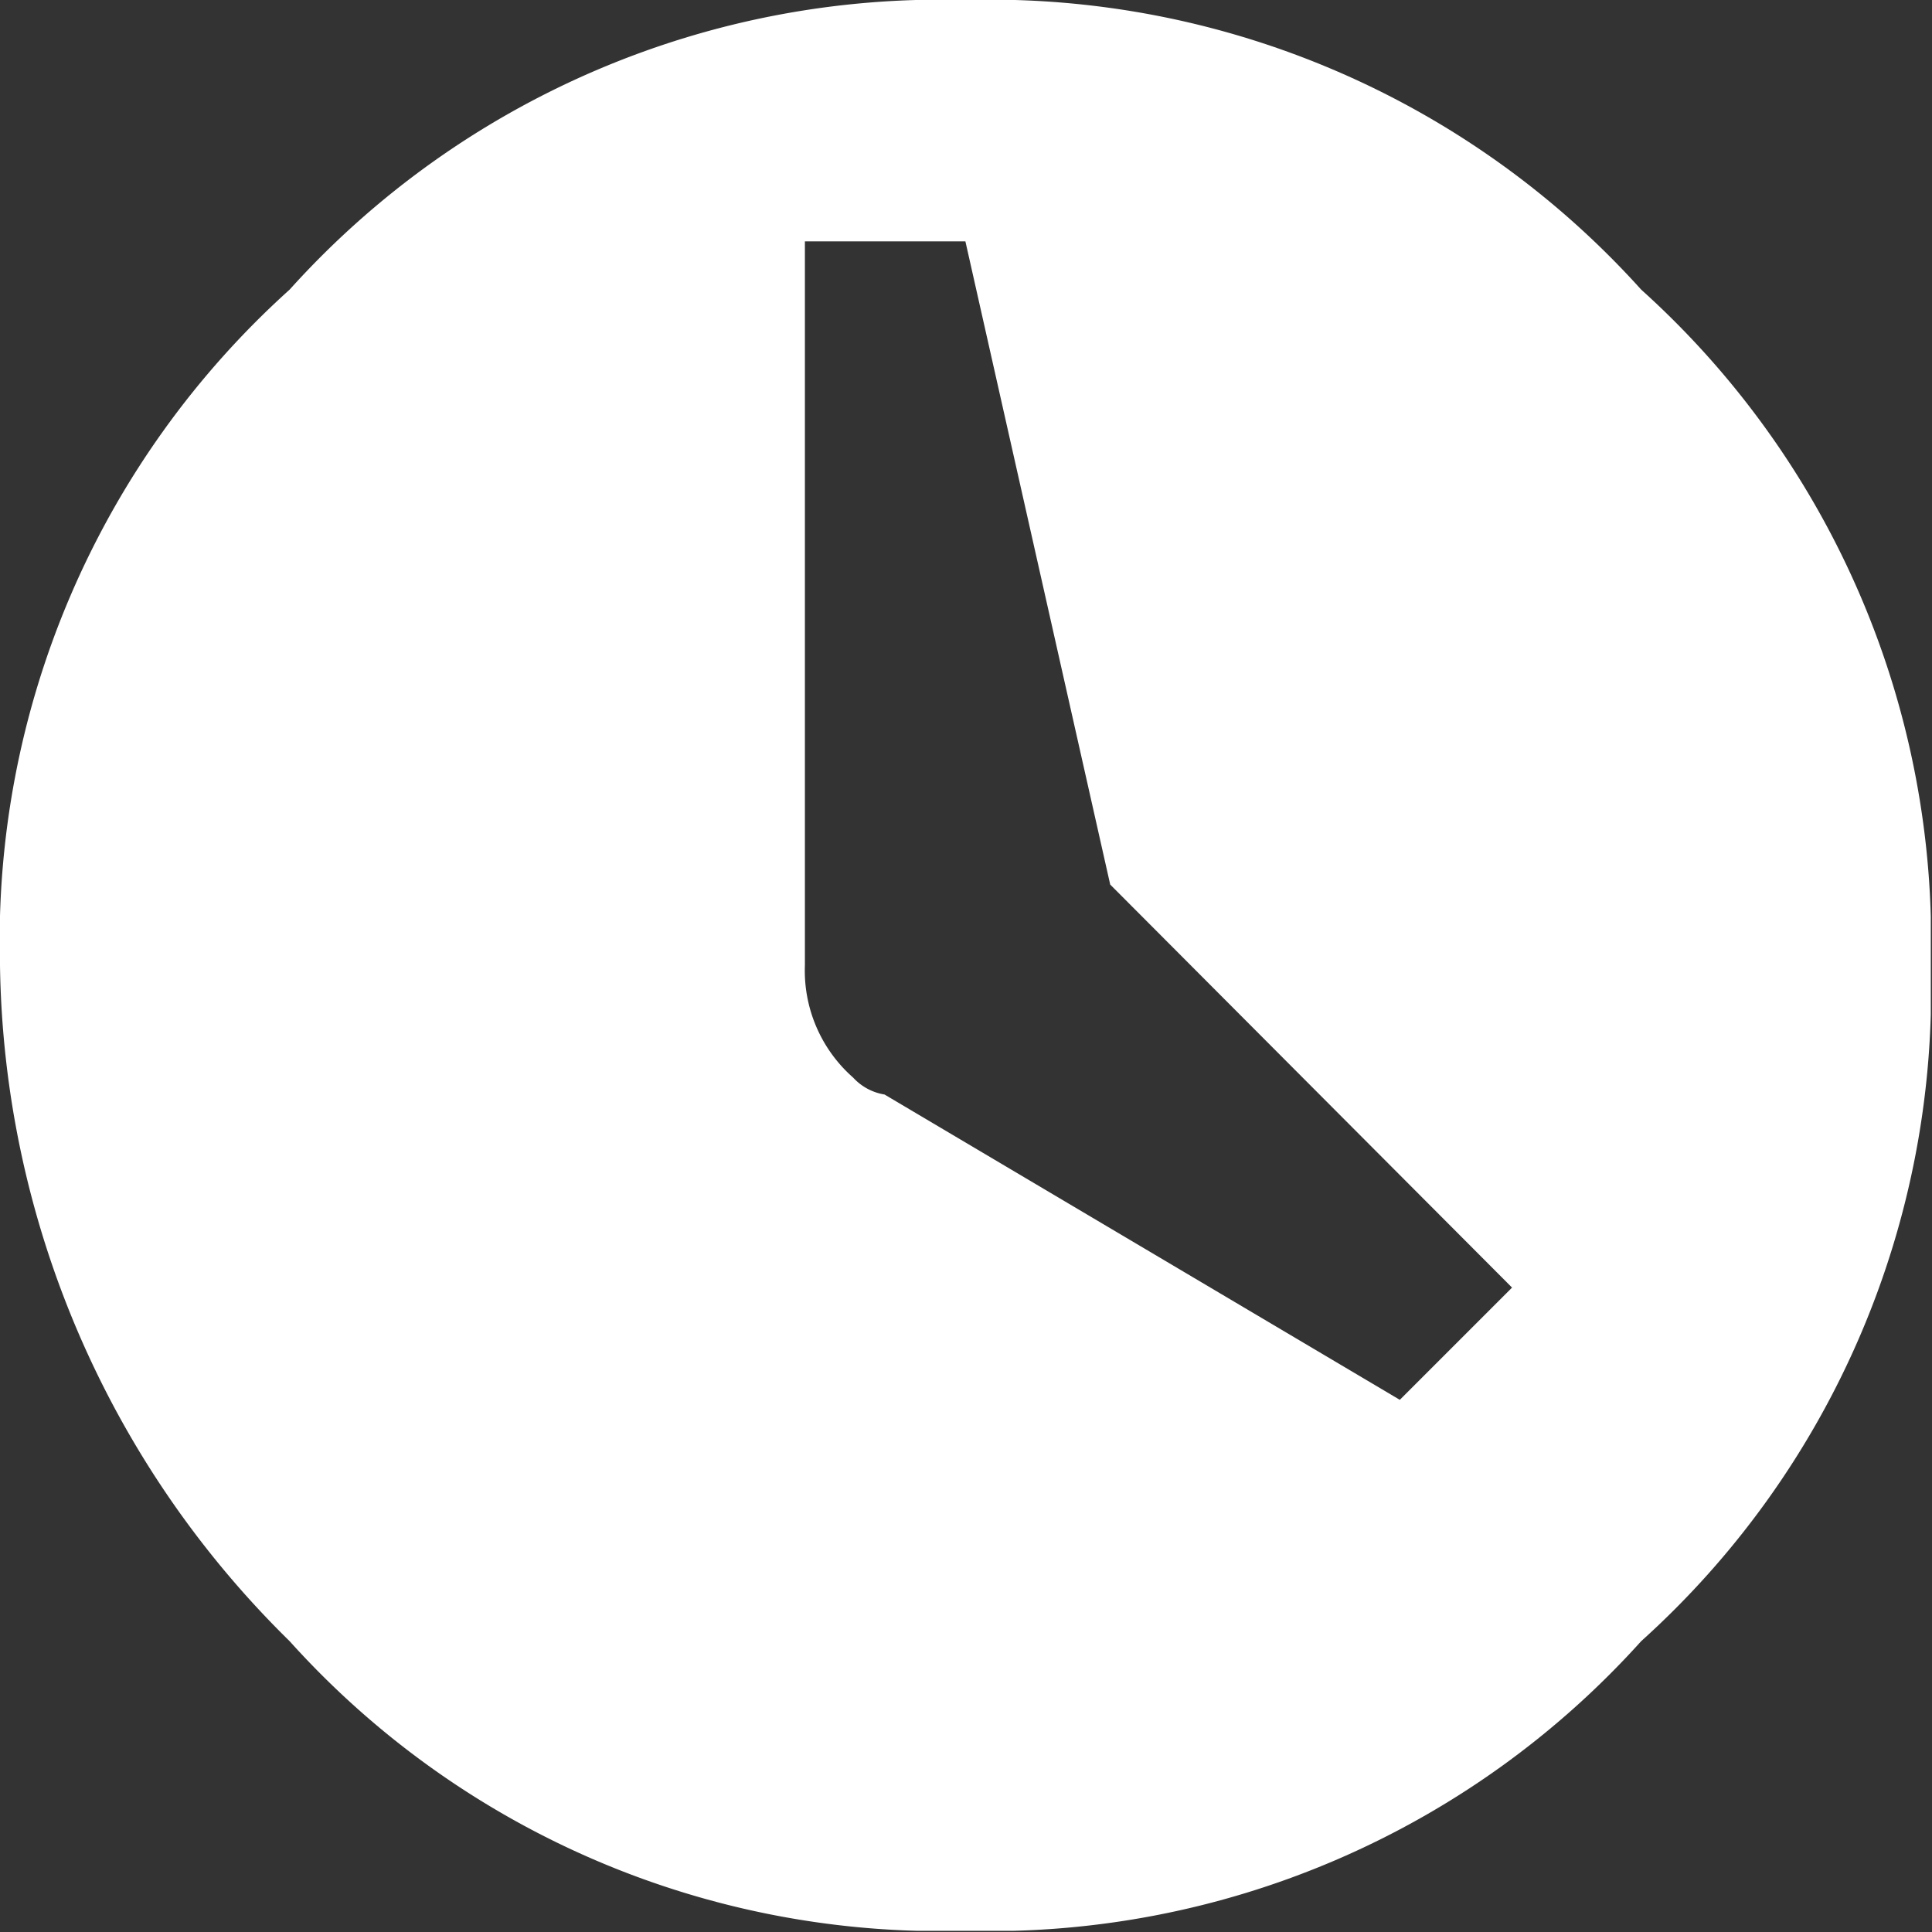 <svg id="Capa_1" data-name="Capa 1" xmlns="http://www.w3.org/2000/svg" xmlns:xlink="http://www.w3.org/1999/xlink" viewBox="0 0 16.01 16.01"><rect x="0" y="0" width="16.01" height="16.01" fill="#333333" stroke="none"/><defs><style>.cls-1{fill:none;}.cls-2{clip-path:url(#clip-path);}.cls-3{fill:#fff;}</style><clipPath id="clip-path" transform="translate(0 0)"><rect class="cls-1" width="16" height="16"/></clipPath></defs><g class="cls-2"><g id="Clock_106" data-name="Clock 106"><path id="Trazado_13" data-name="Trazado 13" class="cls-3" d="M2.4,2.4A7.26,7.26,0,0,1,8,0a7.26,7.26,0,0,1,5.6,2.4A7.26,7.26,0,0,1,16,8a7.26,7.26,0,0,1-2.4,5.6A7.26,7.26,0,0,1,8,16a7.26,7.26,0,0,1-5.6-2.4A8,8,0,0,1,0,8,7.26,7.26,0,0,1,2.4,2.4Zm9.2,9.2.93-.93L9.2,7.33,8,2H6.67V8a1.18,1.18,0,0,0,.4.93.45.45,0,0,0,.26.14Z" transform="translate(0 0)"/></g></g></svg>